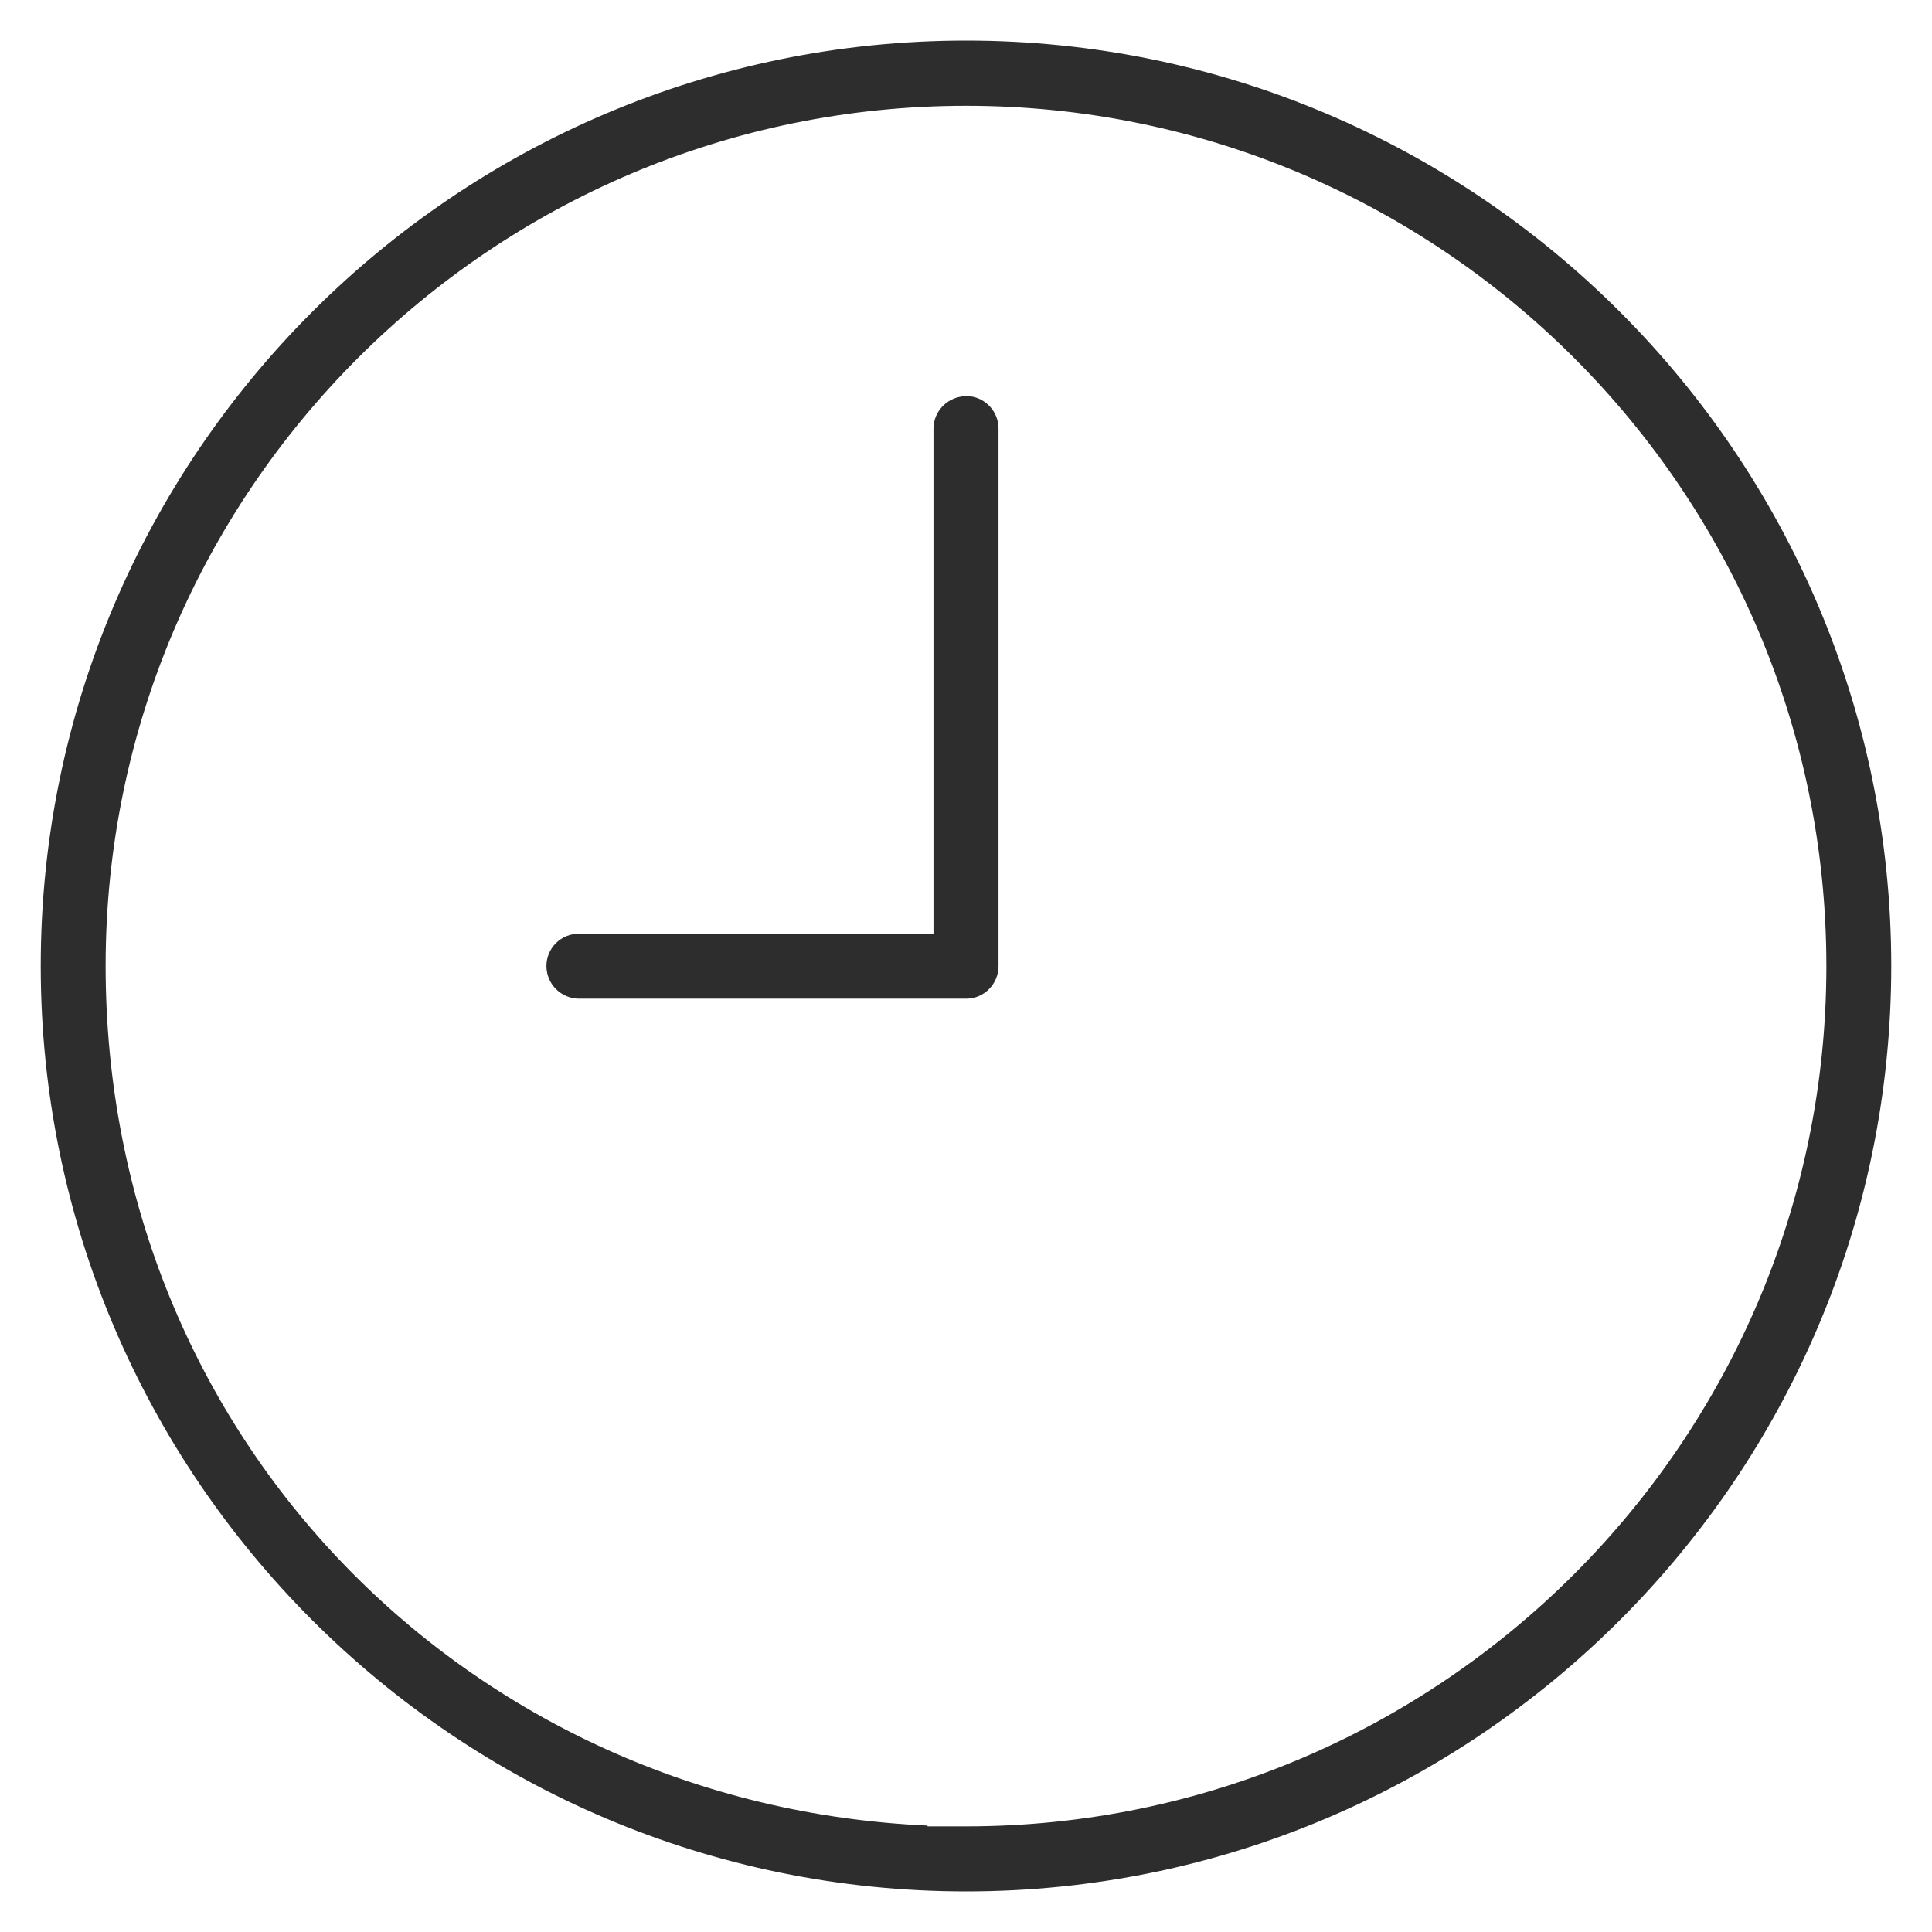 <?xml version="1.0" encoding="UTF-8"?>
<svg id="Layer_1" xmlns="http://www.w3.org/2000/svg" version="1.1" viewBox="0 0 1200 1200">
  <!-- Generator: Adobe Illustrator 29.5.1, SVG Export Plug-In . SVG Version: 2.1.0 Build 141)  -->
  <defs>
    <style>
      .st0 {
        fill: #2d2d2d;
      }
    </style>
  </defs>
  <path class="st0" d="M600.1,1174.8c-316.9,0-574.8-257.9-574.8-574.8S283.2,25.2,600.1,25.2s574.6,257.9,574.6,574.8-257.8,574.8-574.6,574.8ZM576.1,1134.4h24c294.6,0,534.3-239.7,534.3-534.4S894.7,65.7,600.1,65.7,65.6,305.3,65.6,599.9s226.9,521.4,510.5,534v.5Z"/>
  <path class="st0" d="M359.7,620.3c-11.2,0-20.3-9.1-20.3-20.3s9.1-20.1,20.3-20.1h220.1v-313.6c0-11.1,9.1-20.2,20.3-20.2h2c10.1,1,18.1,9.6,18.1,20.1v333.8c0,11.2-9,20.3-20.1,20.3h-240.4Z"/>
</svg>